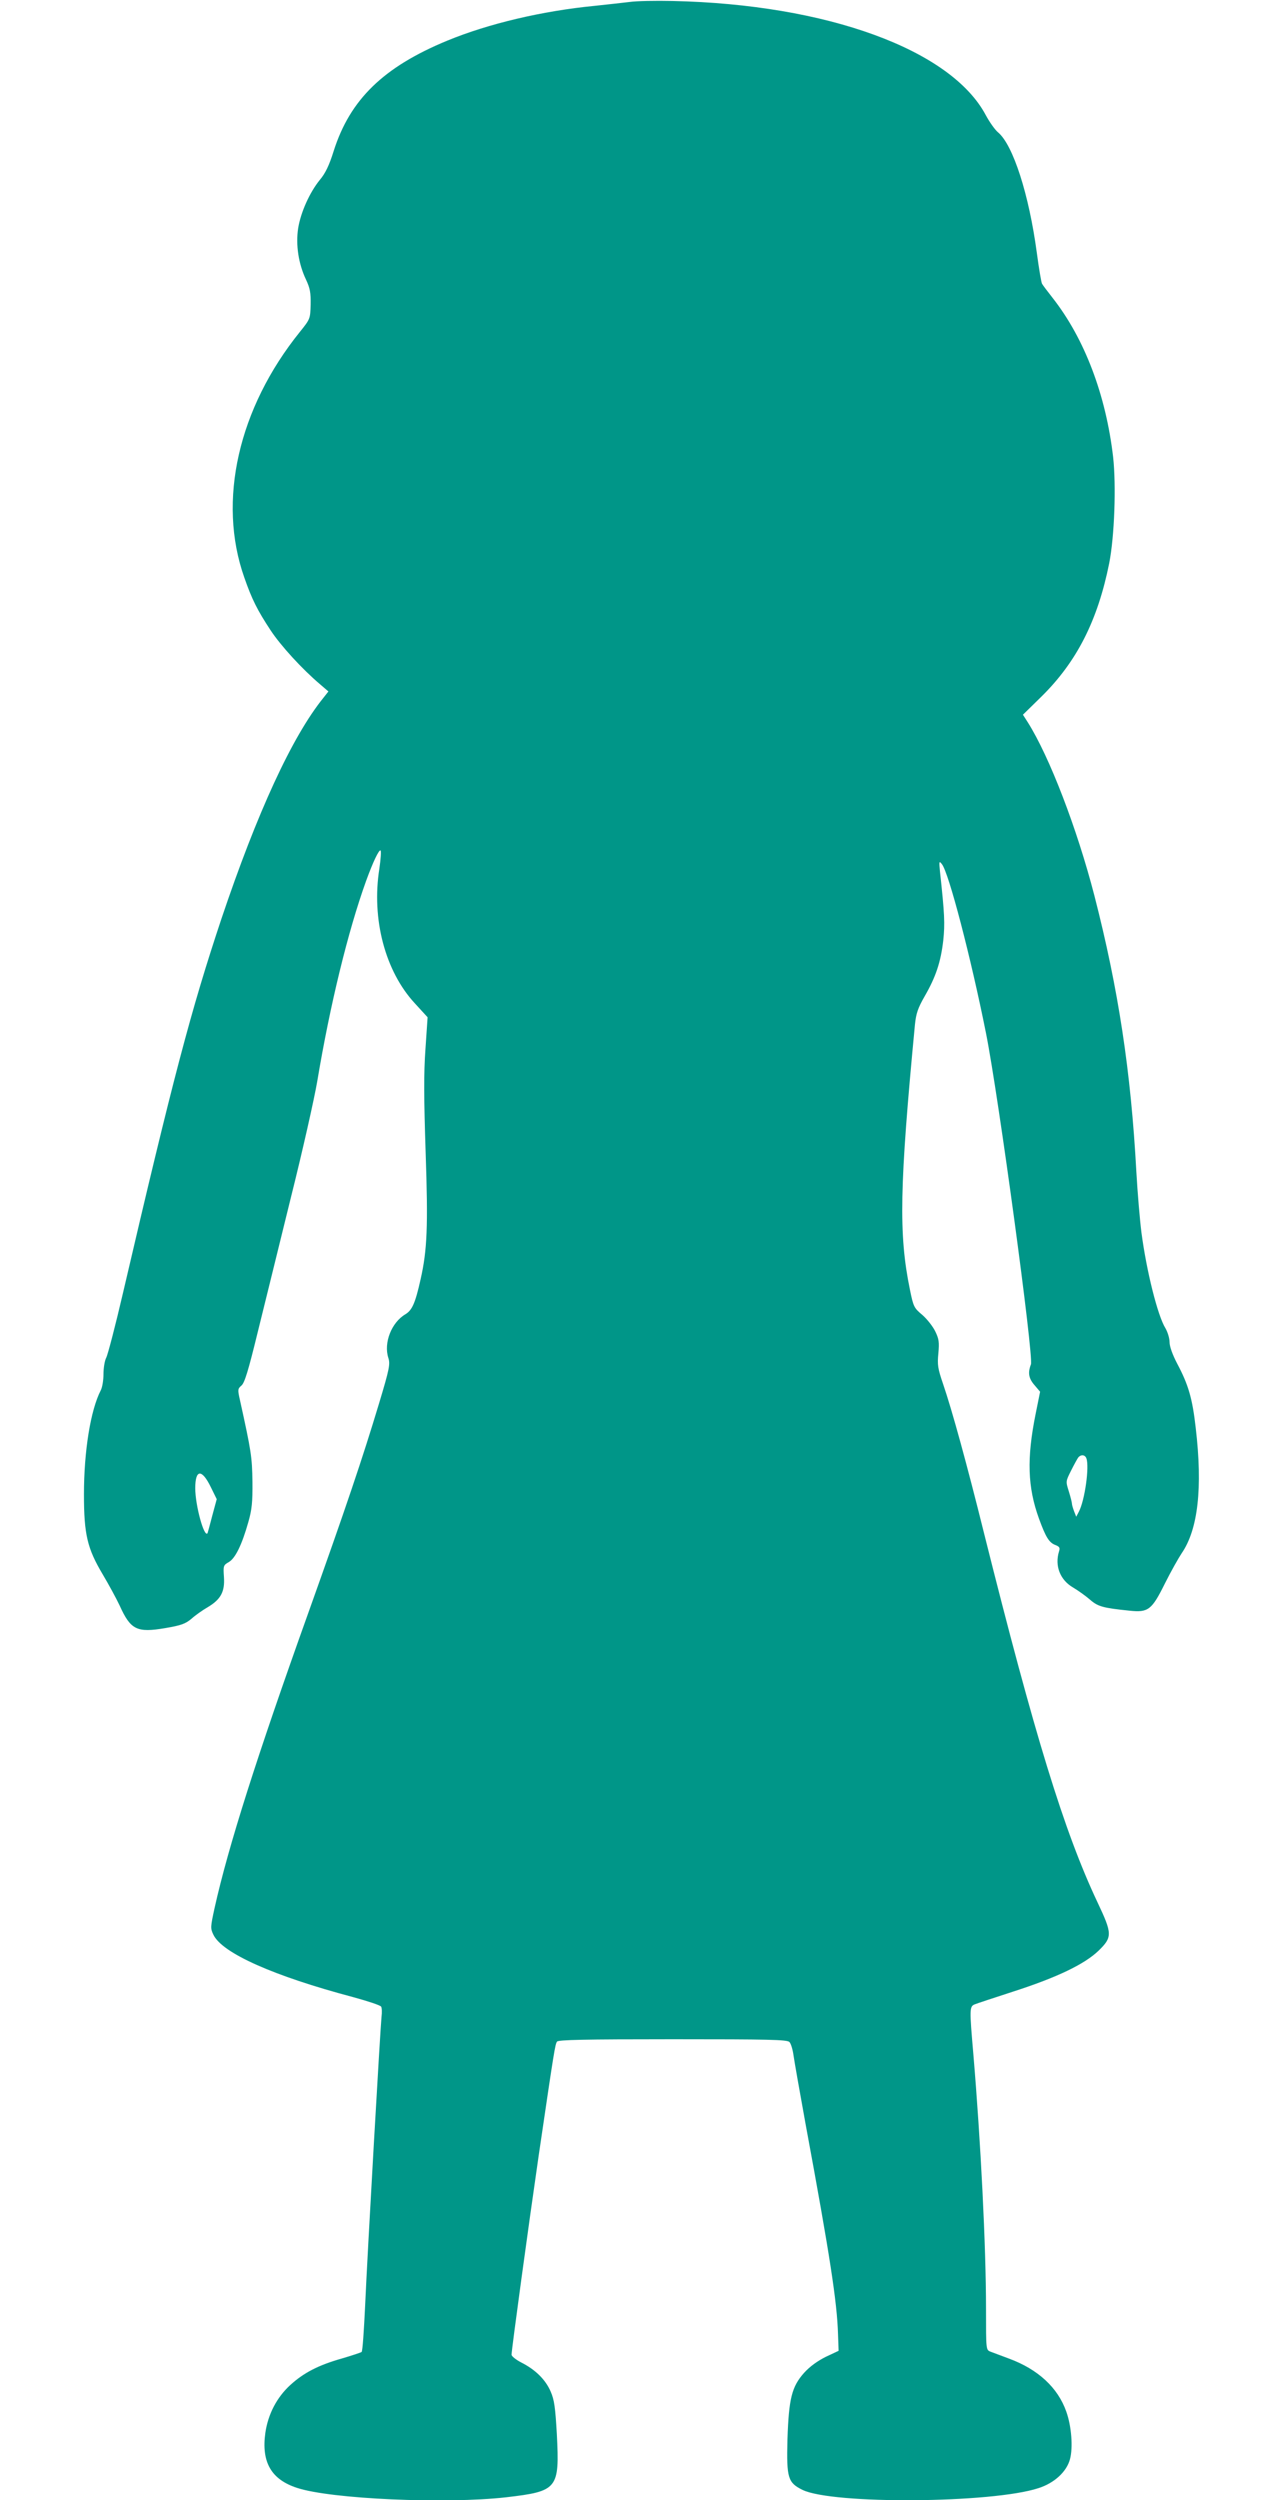 <?xml version="1.0" standalone="no"?>
<!DOCTYPE svg PUBLIC "-//W3C//DTD SVG 20010904//EN"
 "http://www.w3.org/TR/2001/REC-SVG-20010904/DTD/svg10.dtd">
<svg version="1.0" xmlns="http://www.w3.org/2000/svg"
 width="653pt" height="1280pt" viewBox="0 0 653 1280"
 preserveAspectRatio="xMidYMid meet">
<g transform="translate(0,1280) scale(0.1,-0.1)"
fill="#009688" stroke="none">
<path d="M3225 12790 c-33 -4 -114 -13 -180 -20 -267 -26 -543 -91 -754 -178
-327 -135 -498 -301 -582 -565 -23 -74 -43 -115 -71 -148 -52 -64 -98 -166
-111 -248 -13 -85 2 -182 40 -262 21 -45 25 -67 24 -128 -2 -73 -2 -74 -55
-140 -316 -392 -423 -866 -285 -1257 39 -112 67 -168 135 -271 52 -79 162
-199 253 -276 l43 -37 -26 -33 c-160 -198 -339 -587 -522 -1131 -155 -465
-248 -816 -504 -1915 -39 -168 -78 -317 -86 -332 -8 -15 -14 -53 -14 -84 0
-31 -6 -68 -14 -83 -52 -101 -86 -310 -86 -532 0 -206 17 -277 96 -410 31 -52
70 -124 87 -160 56 -124 88 -140 234 -115 82 14 103 22 134 48 20 18 57 44 83
59 67 40 88 79 83 154 -4 58 -3 61 25 77 33 19 67 88 100 205 18 63 22 101 21
207 -2 127 -6 154 -64 417 -12 53 -12 58 8 75 16 14 35 76 83 273 35 140 111
451 170 690 60 239 120 507 135 595 65 389 157 767 250 1025 36 99 66 161 74
156 4 -3 1 -44 -6 -93 -41 -259 30 -526 182 -690 l65 -71 -11 -163 c-9 -124
-8 -254 1 -529 13 -380 8 -500 -26 -650 -27 -121 -43 -157 -77 -178 -72 -42
-113 -147 -88 -224 10 -31 6 -55 -48 -234 -85 -282 -169 -531 -363 -1074 -263
-735 -408 -1190 -479 -1508 -21 -97 -22 -104 -6 -137 45 -94 307 -211 718
-320 73 -20 137 -41 141 -48 4 -6 5 -30 2 -52 -6 -57 -72 -1204 -84 -1480 -6
-126 -13 -232 -18 -236 -4 -3 -49 -18 -100 -33 -120 -34 -196 -73 -265 -136
-69 -63 -114 -149 -128 -245 -21 -150 30 -239 163 -282 173 -57 760 -83 1070
-48 265 31 274 43 260 322 -8 139 -13 177 -32 220 -26 60 -77 111 -150 148
-27 14 -50 32 -50 40 0 26 88 669 139 1020 80 544 84 569 94 583 7 9 138 12
593 12 492 0 585 -2 597 -14 8 -8 17 -39 21 -68 4 -29 32 -188 62 -353 125
-675 161 -910 166 -1075 l3 -85 -66 -31 c-42 -21 -81 -49 -111 -82 -63 -71
-78 -131 -85 -341 -5 -197 2 -221 77 -258 153 -75 972 -69 1209 9 81 26 144
84 161 148 16 59 8 169 -19 244 -43 122 -144 216 -293 271 -40 15 -83 31 -96
36 -22 9 -22 10 -22 216 0 326 -27 857 -65 1308 -20 232 -20 243 8 254 12 5
101 34 196 65 226 73 365 140 437 209 72 70 71 87 -5 248 -171 362 -323 858
-581 1889 -89 358 -163 627 -210 765 -27 79 -30 98 -24 157 5 57 3 73 -16 112
-12 25 -42 63 -66 84 -43 36 -46 42 -64 131 -58 283 -53 527 26 1356 6 57 15
84 50 145 57 99 82 174 95 285 9 87 7 134 -17 355 -5 51 -4 54 10 36 35 -43
149 -480 226 -866 64 -321 245 -1655 230 -1695 -17 -44 -11 -73 19 -107 l28
-33 -23 -114 c-46 -228 -41 -375 17 -535 35 -96 52 -124 85 -136 20 -8 24 -14
18 -32 -23 -74 5 -147 73 -186 25 -15 63 -42 85 -61 41 -36 67 -43 204 -57 95
-10 113 4 180 139 31 62 70 131 86 155 84 122 108 335 72 642 -17 150 -37 220
-95 329 -24 46 -39 88 -39 110 0 20 -10 52 -21 71 -40 64 -97 293 -123 490 -8
63 -20 203 -26 310 -28 516 -92 936 -215 1415 -89 344 -230 711 -341 887 l-25
39 94 92 c182 179 289 390 348 684 27 138 36 397 20 543 -37 318 -146 606
-310 815 -26 33 -50 65 -54 72 -4 6 -16 78 -27 160 -40 297 -121 550 -198 615
-16 13 -44 53 -63 88 -178 336 -814 568 -1604 585 -88 2 -187 0 -220 -5z
m2339 -7456 c16 -43 -8 -214 -38 -272 l-14 -27 -11 28 c-6 16 -11 33 -11 39 0
6 -7 34 -16 63 -16 51 -16 51 11 105 15 30 32 61 37 68 14 17 35 15 42 -4z
m-4484 -148 l30 -61 -23 -85 c-12 -47 -23 -87 -24 -89 -17 -26 -63 142 -63
230 0 98 34 100 80 5z"/>
</g>
</svg>
